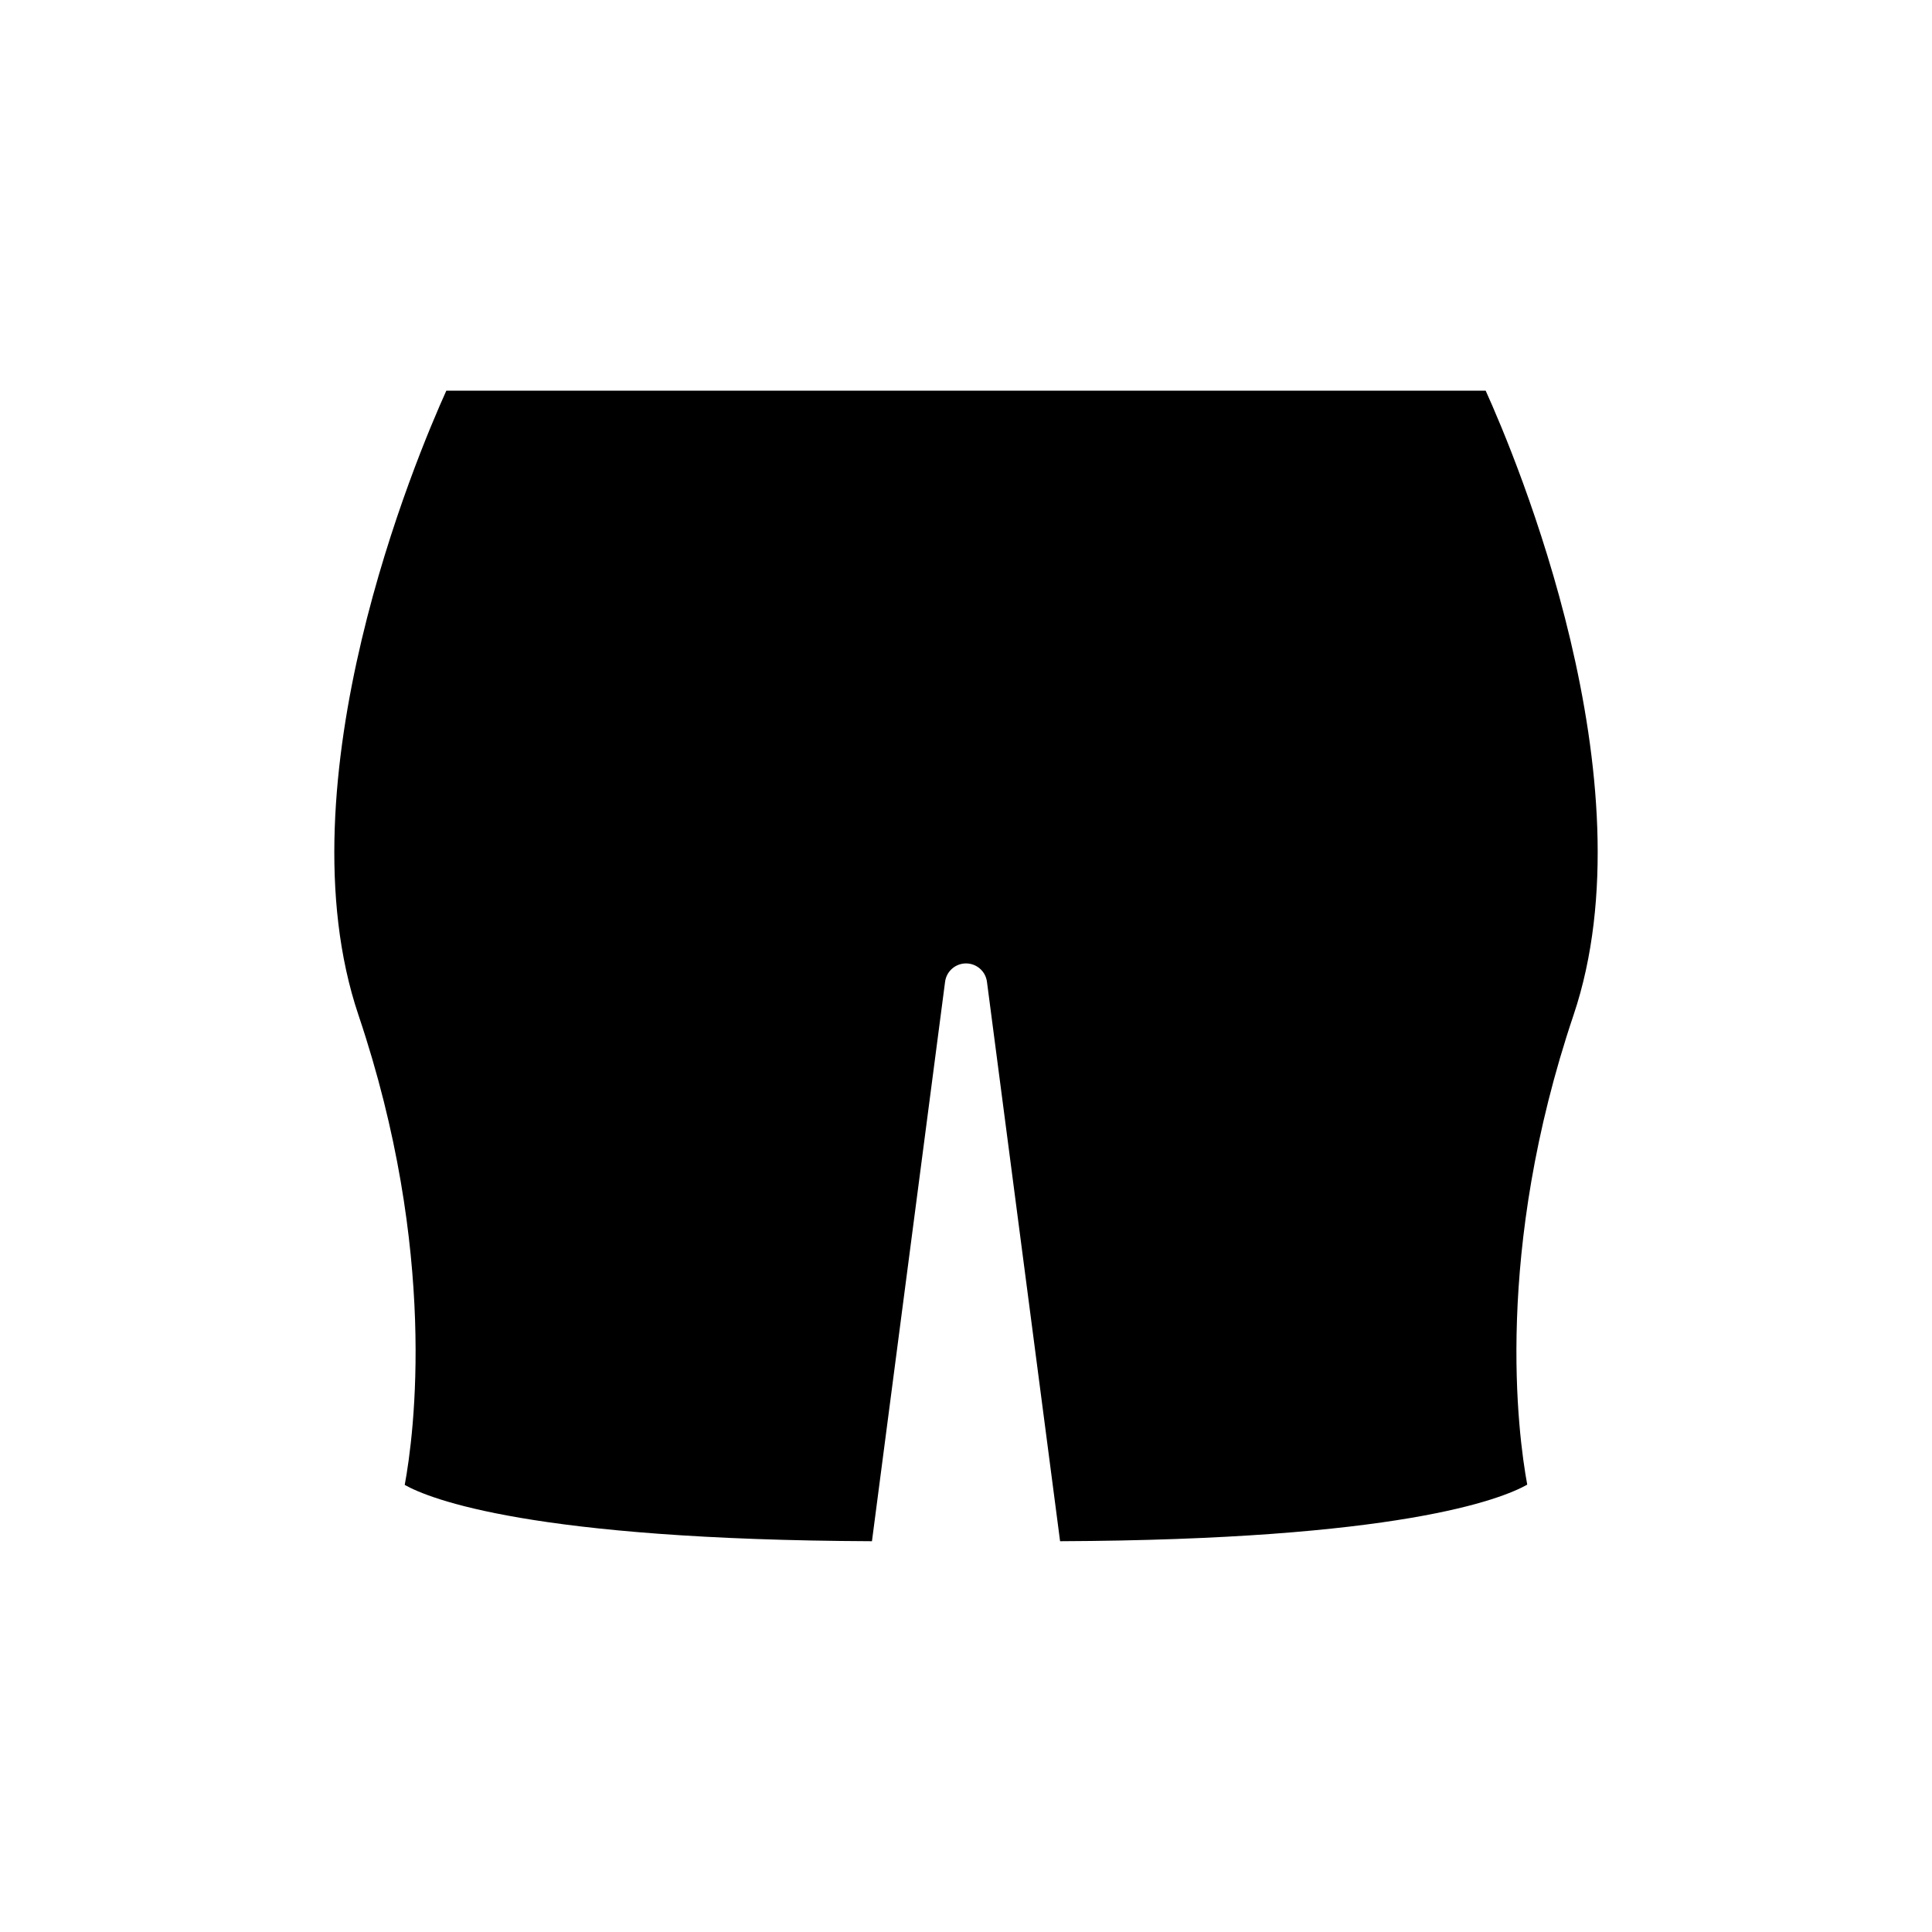 <?xml version="1.0" encoding="UTF-8"?>
<!-- Uploaded to: SVG Repo, www.svgrepo.com, Generator: SVG Repo Mixer Tools -->
<svg fill="#000000" width="800px" height="800px" version="1.1" viewBox="144 144 512 512" xmlns="http://www.w3.org/2000/svg">
 <path d="m262.28 247.54c-7.879 17.418-44.176 103.43-23.289 165.45 21.168 62.828 14.75 111.12 12.266 124.53 6.664 3.734 33.66 14.543 123.82 14.918l19.379-148.25c0.359-2.785 2.738-4.871 5.551-4.871 2.809 0 5.188 2.082 5.547 4.871l19.379 148.25c89.473-0.379 116.73-11.027 123.8-14.988-2.492-13.504-8.852-61.742 12.277-124.46 20.887-62.02-15.41-148.03-23.289-165.45z"/>
</svg>